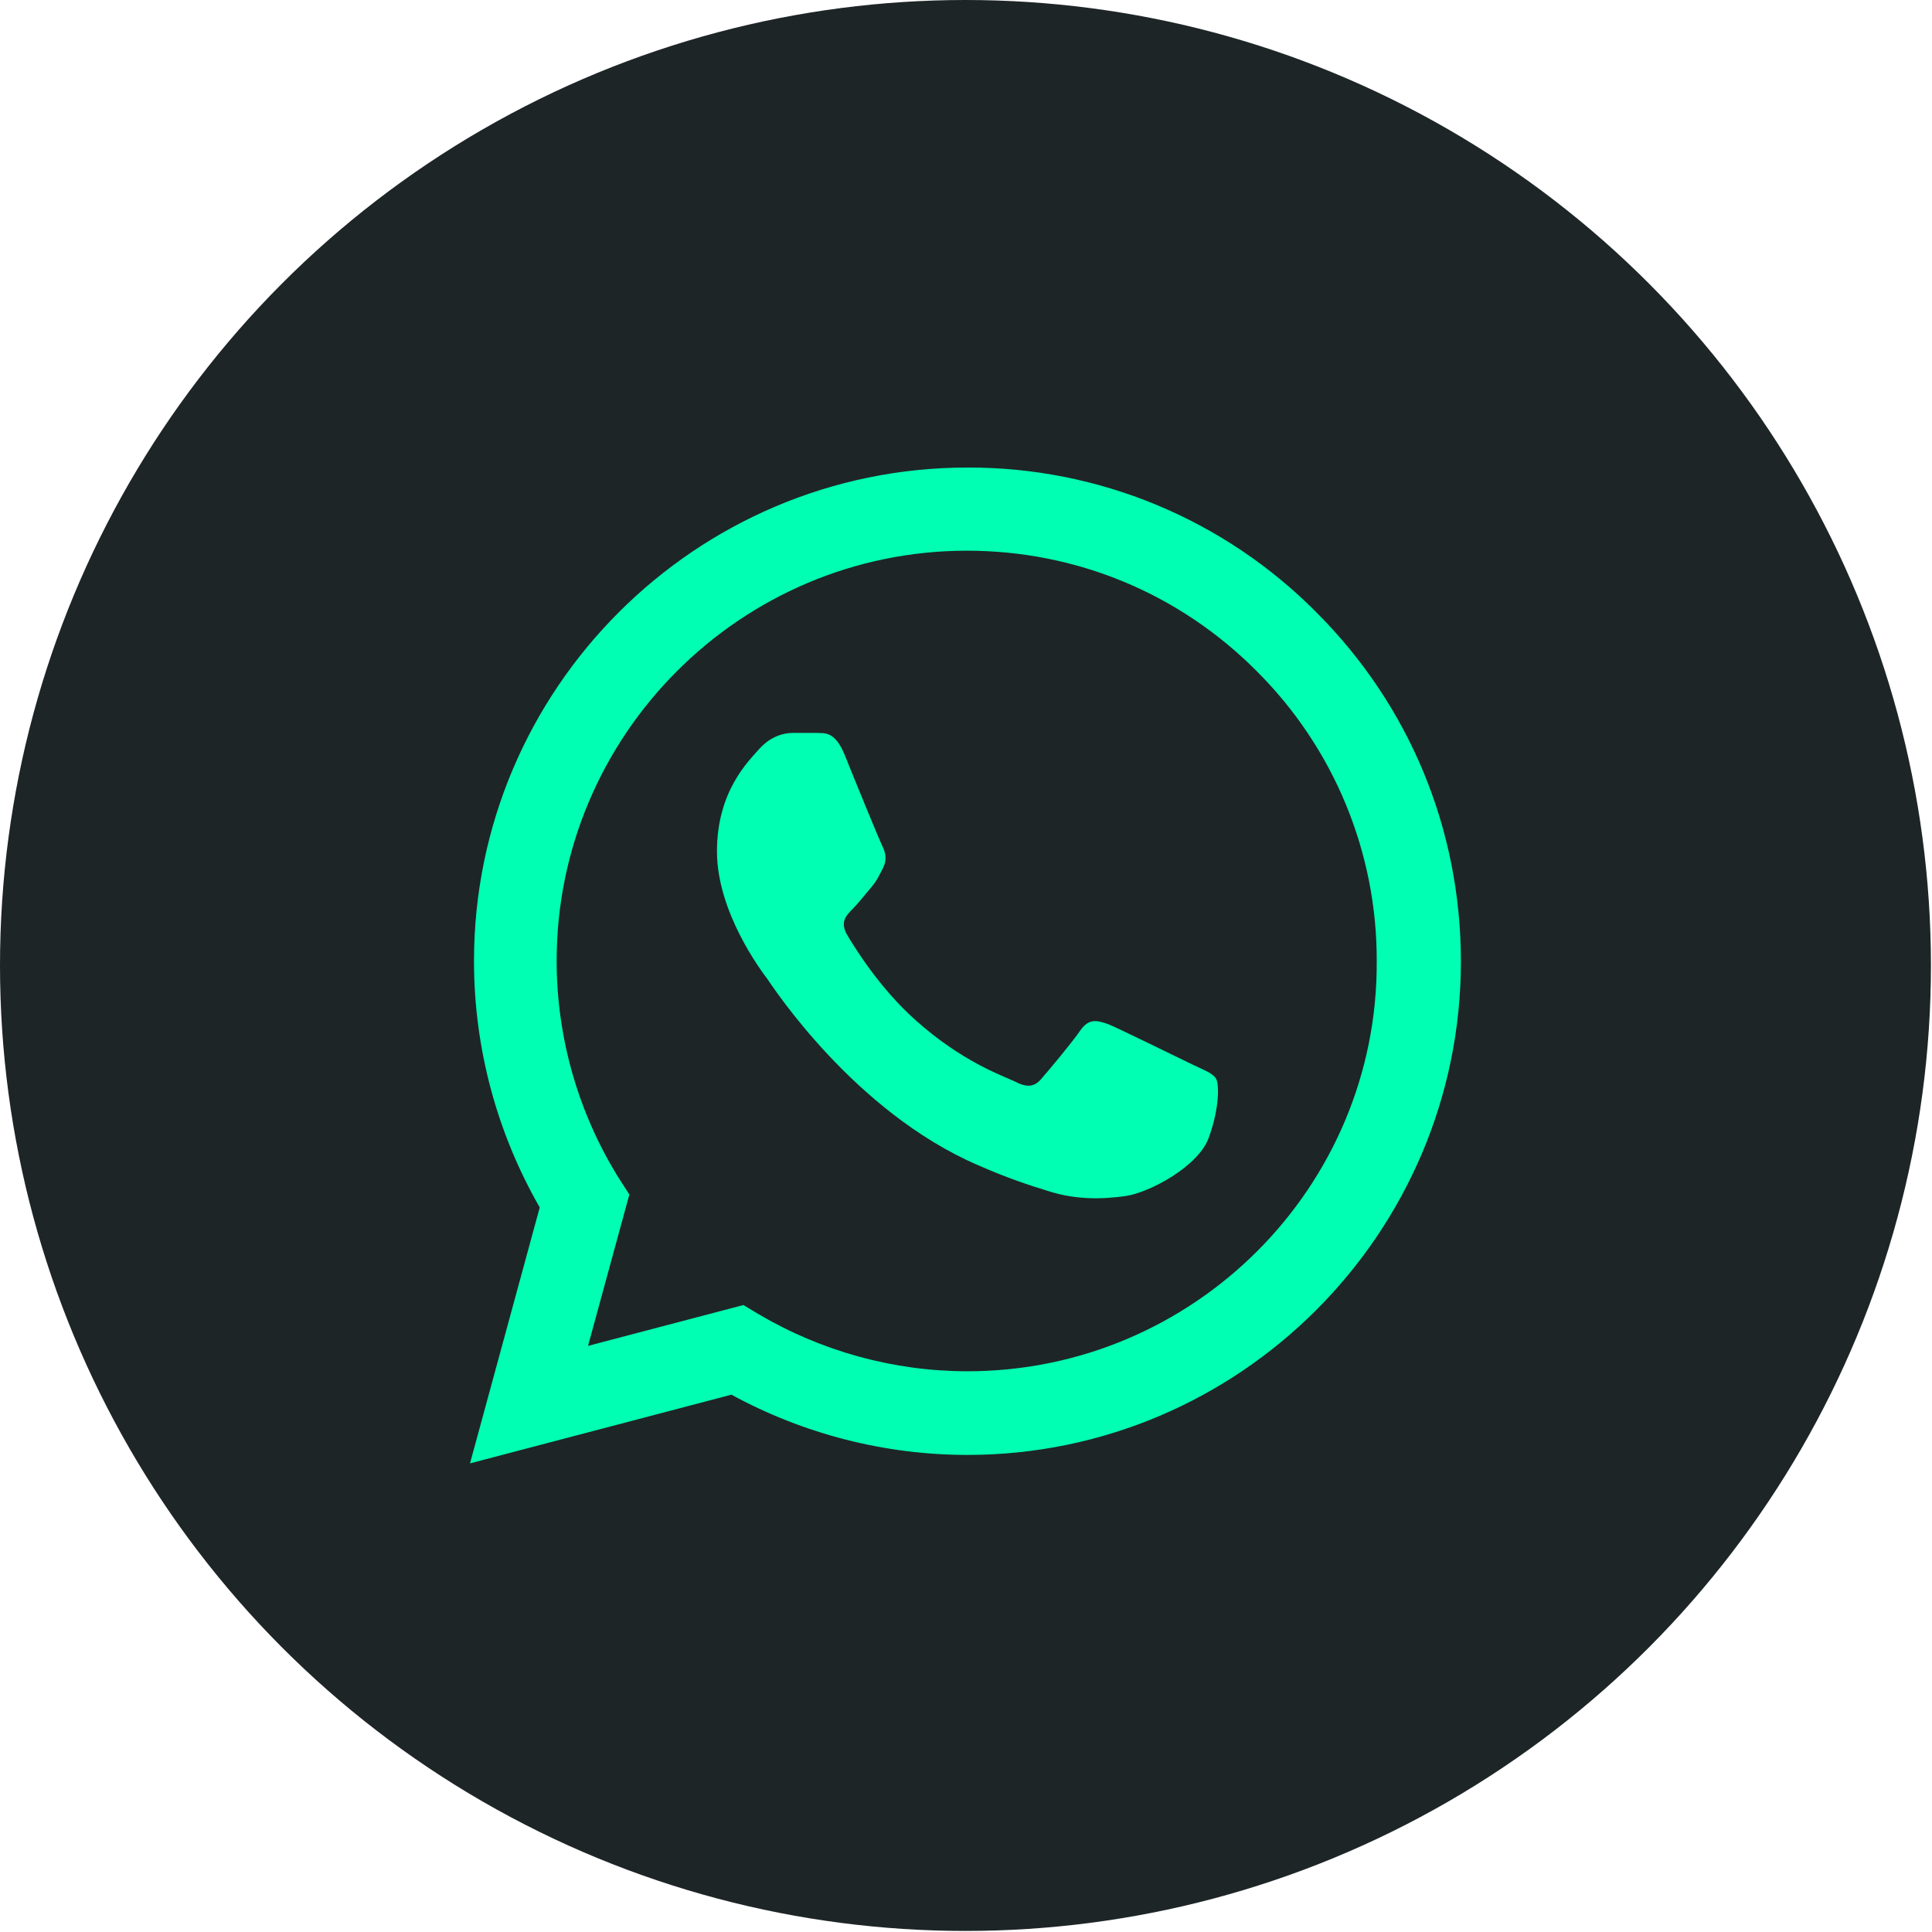 <svg xmlns="http://www.w3.org/2000/svg" width="77" height="77" viewBox="0 0 77 77" fill="none"><circle cx="38.479" cy="38.479" r="38.479" fill="#1E2527"></circle><path d="M52.468 24.409C50.649 22.571 48.482 21.114 46.094 20.122C43.705 19.131 41.143 18.625 38.557 18.634C27.722 18.634 18.891 27.465 18.891 38.3C18.891 41.773 19.804 45.147 21.511 48.123L18.732 58.323L29.151 55.585C32.028 57.153 35.263 57.986 38.557 57.986C49.393 57.986 58.224 49.155 58.224 38.32C58.224 33.061 56.179 28.12 52.468 24.409ZM38.557 54.652C35.62 54.652 32.743 53.858 30.223 52.37L29.627 52.013L23.436 53.64L25.083 47.607L24.686 46.992C23.054 44.386 22.188 41.374 22.185 38.3C22.185 29.291 29.528 21.948 38.538 21.948C42.903 21.948 47.011 23.655 50.087 26.75C51.61 28.267 52.817 30.07 53.638 32.056C54.459 34.042 54.878 36.171 54.87 38.32C54.909 47.329 47.567 54.652 38.557 54.652ZM47.527 42.428C47.031 42.19 44.61 40.999 44.173 40.82C43.717 40.662 43.4 40.582 43.062 41.059C42.725 41.555 41.792 42.666 41.514 42.983C41.236 43.321 40.939 43.361 40.443 43.102C39.947 42.864 38.359 42.329 36.493 40.662C35.025 39.352 34.053 37.744 33.755 37.248C33.477 36.752 33.715 36.494 33.973 36.236C34.191 36.018 34.469 35.661 34.708 35.383C34.946 35.105 35.045 34.887 35.204 34.569C35.362 34.232 35.283 33.954 35.164 33.716C35.045 33.478 34.053 31.057 33.656 30.064C33.259 29.112 32.842 29.231 32.544 29.211H31.592C31.255 29.211 30.738 29.33 30.282 29.826C29.846 30.323 28.575 31.513 28.575 33.934C28.575 36.355 30.342 38.697 30.58 39.014C30.818 39.352 34.053 44.313 38.974 46.436C40.145 46.952 41.058 47.25 41.772 47.468C42.943 47.845 44.015 47.786 44.868 47.667C45.821 47.528 47.785 46.476 48.182 45.325C48.599 44.174 48.599 43.202 48.46 42.983C48.321 42.765 48.023 42.666 47.527 42.428Z" fill="#00FFB2"></path></svg>